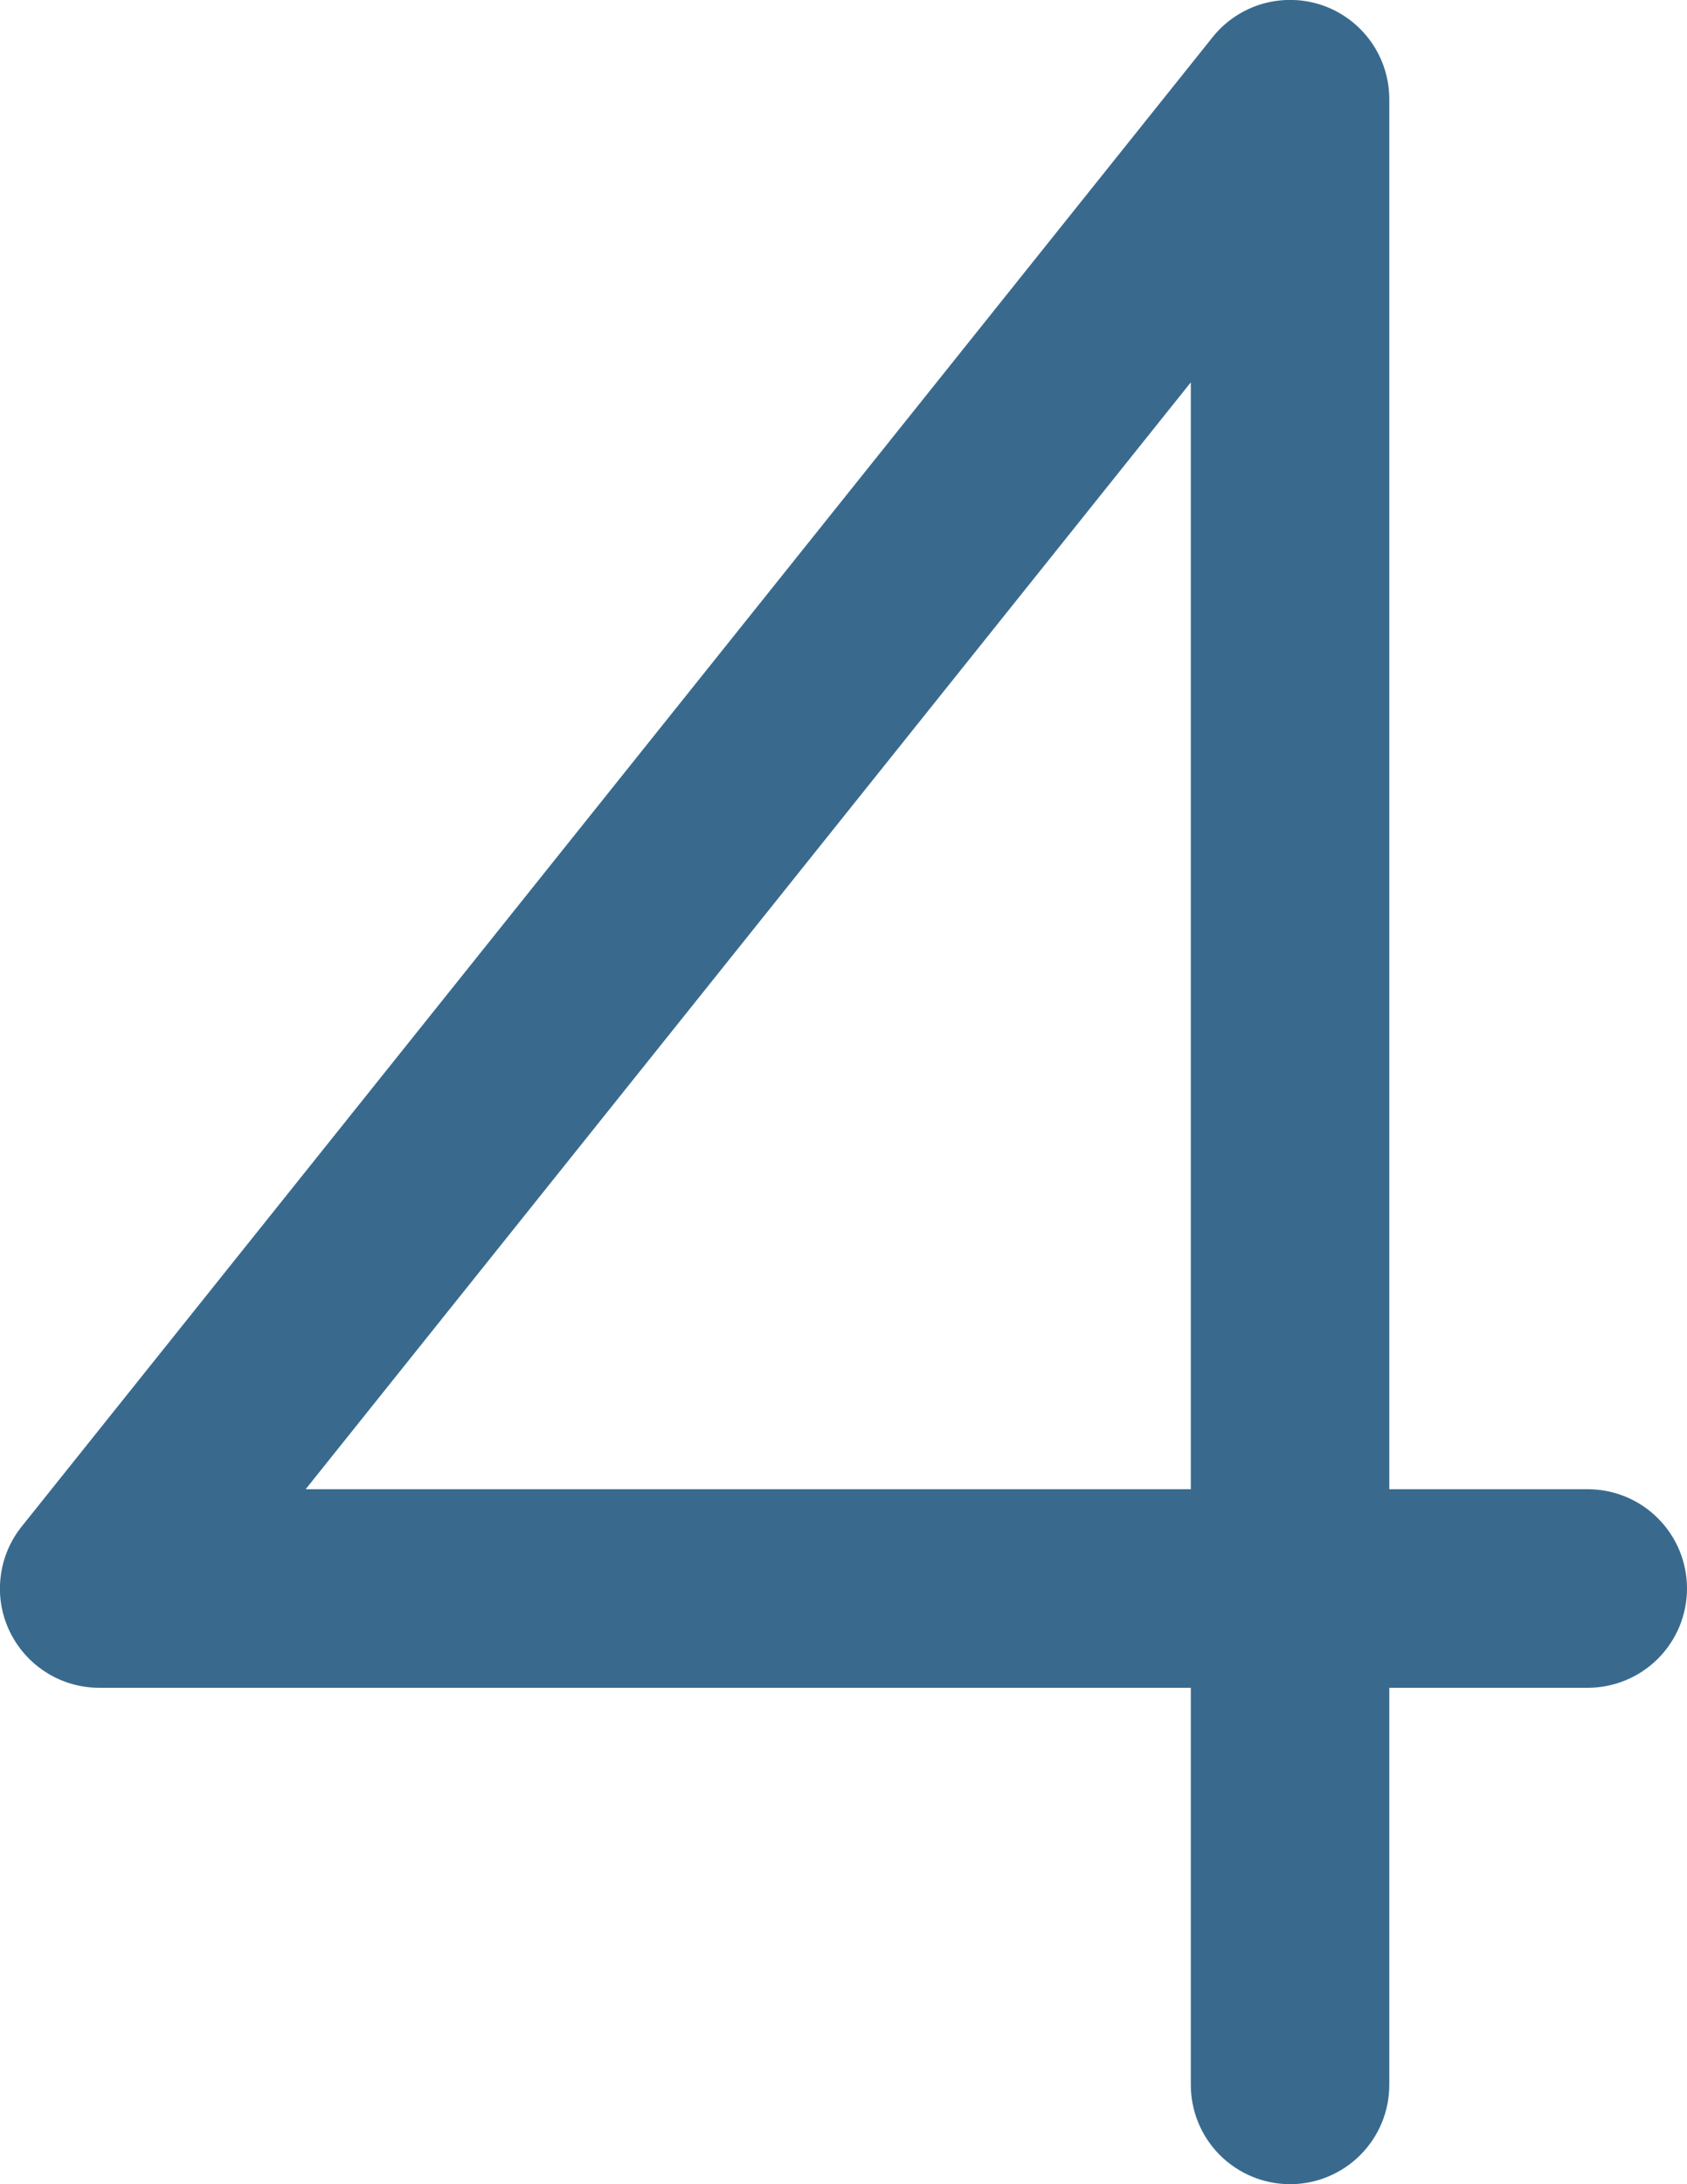 <svg width="17" height="22" viewBox="0 0 17 22" fill="none" xmlns="http://www.w3.org/2000/svg">
<path d="M16 15H14V1C14 0.792 13.936 0.59 13.816 0.421C13.696 0.252 13.527 0.124 13.331 0.055C13.136 -0.013 12.923 -0.019 12.724 0.038C12.525 0.095 12.348 0.213 12.219 0.375L0.219 15.375C0.101 15.522 0.027 15.699 0.006 15.887C-0.016 16.074 0.016 16.263 0.098 16.433C0.18 16.603 0.308 16.746 0.467 16.846C0.627 16.947 0.812 17 1 17H12V21C12 21.265 12.105 21.519 12.293 21.707C12.48 21.894 12.735 22 13 22C13.265 22 13.52 21.894 13.707 21.707C13.895 21.519 14 21.265 14 21V17H16C16.265 17 16.52 16.894 16.707 16.707C16.895 16.519 17 16.265 17 16C17 15.735 16.895 15.48 16.707 15.293C16.52 15.105 16.265 15 16 15ZM12 15H3.08L12 3.851V15Z" fill="#396A8E"/>
</svg>

